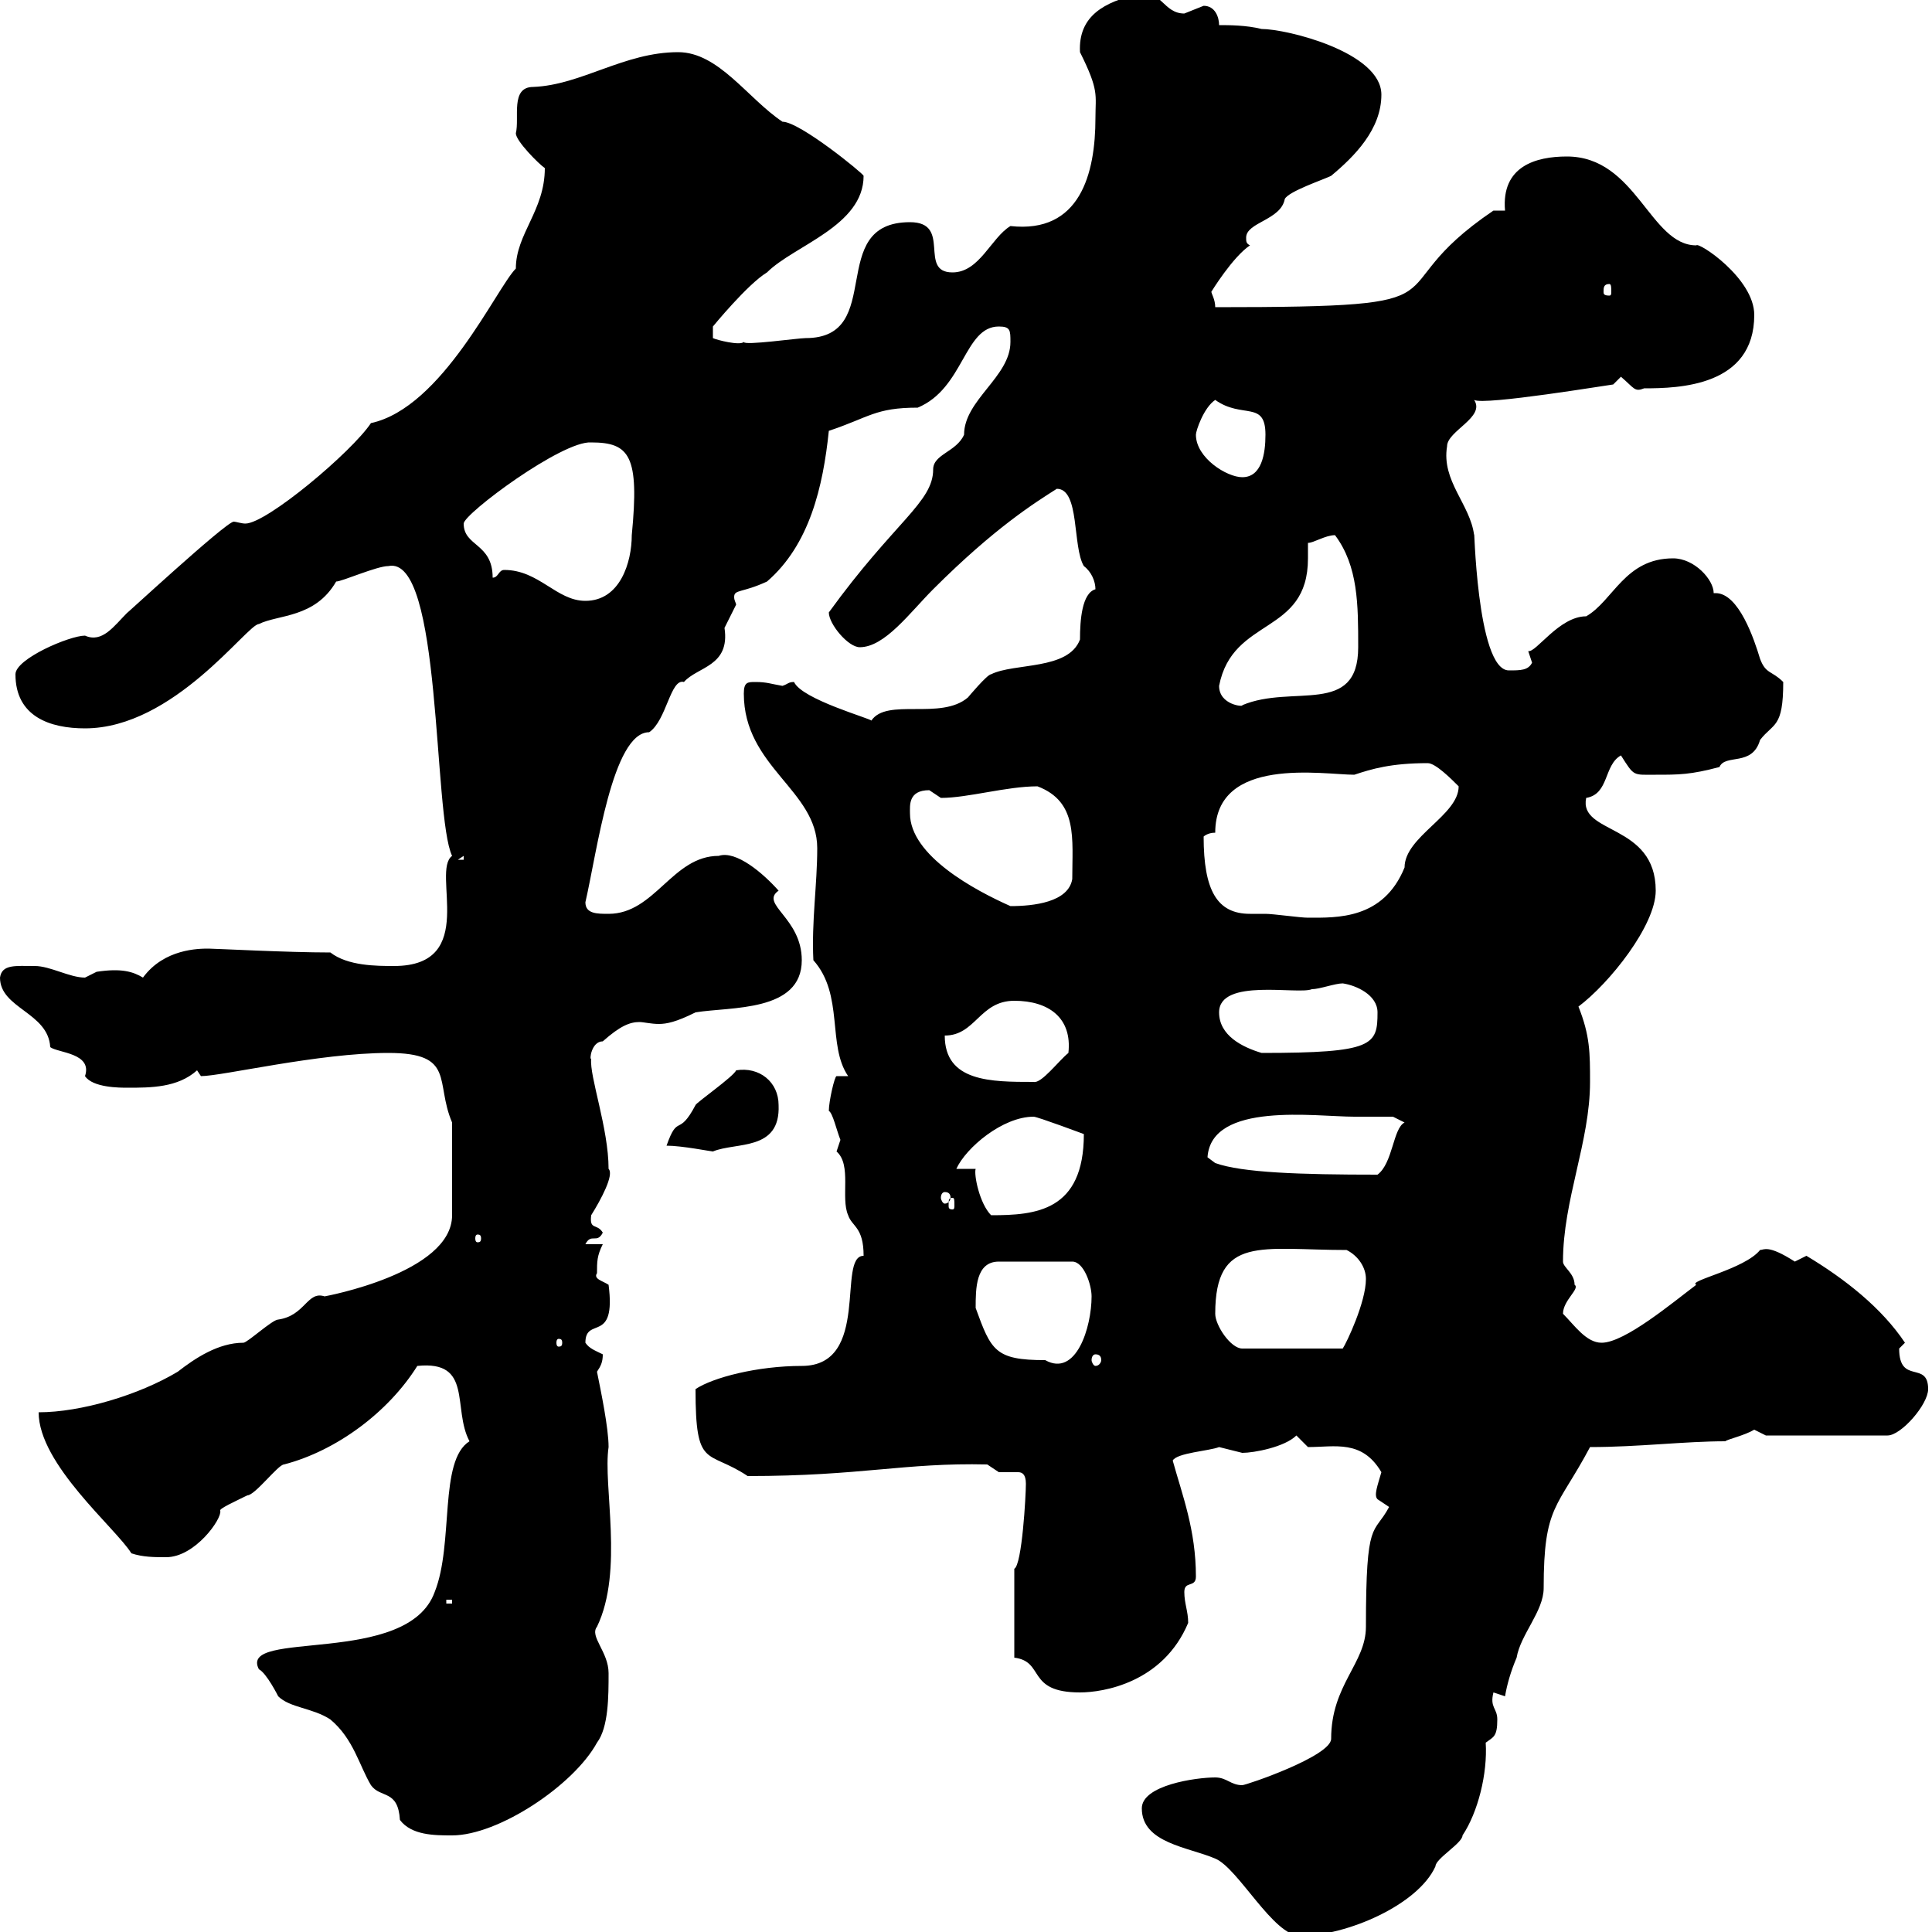 <svg xmlns="http://www.w3.org/2000/svg" xmlns:xlink="http://www.w3.org/1999/xlink" width="300" height="300"><path d="M177.30 280.80C177.30 286.20 184.50 286.80 188.70 288.60C192.30 290.10 197.70 300.60 201.90 300.60C209.10 300.60 220.20 295.80 222.90 289.80C222.90 288.60 227.10 286.20 227.10 285C229.50 281.40 231 275.40 230.70 270.60C231.90 269.70 232.50 269.70 232.50 267C232.50 265.20 231.30 265.20 231.90 262.80L233.70 263.40C234 261.60 234.60 259.50 235.50 257.40C236.10 253.80 239.70 250.20 239.70 246.60C239.70 233.70 241.80 234.30 246.90 224.70C254.40 224.70 261.60 223.80 267.90 223.80C268.20 223.50 270.90 222.90 272.40 222C272.40 222 274.20 222.90 274.20 222.90L293.10 222.90C295.20 222.90 299.40 218.10 299.40 215.70C299.40 211.20 294.90 215.10 294.90 209.40C294.90 209.40 295.80 208.50 295.80 208.50C292.20 203.10 286.50 198.60 280.50 195C280.50 195 278.70 195.90 278.70 195.90C274.50 193.20 273.90 194.10 273.30 194.10C270.90 197.10 261.90 198.90 263.40 199.50C259.80 202.20 252.30 208.50 248.70 208.50C246.30 208.50 244.50 205.80 242.70 204C242.70 201.90 245.40 200.10 244.50 199.50C244.50 197.70 242.70 196.80 242.70 195.90C242.70 186.30 246.90 177.30 246.90 168C246.90 163.50 246.90 160.80 245.10 156.30C249.90 152.70 257.10 143.70 257.10 138.30C257.10 127.80 245.10 129.60 246.30 123.90C249.90 123.30 249 118.80 251.70 117.30C253.80 120.60 253.50 120.30 257.10 120.30C260.70 120.30 262.50 120.30 267 119.10C267.90 117 272.10 119.10 273.30 114.90C275.40 112.20 276.90 113.10 276.90 105.90C275.10 104.10 274.20 104.70 273.30 102.30C272.40 99.30 270 92.10 266.40 92.10C266.40 92.10 266.10 92.10 266.10 92.10C266.10 90 263.10 86.70 259.80 86.70C252.30 86.70 250.50 93.30 246.30 95.70C242.10 95.70 238.50 101.40 237.30 101.10L237.90 102.90C237.30 104.10 236.10 104.10 234.30 104.10C229.20 104.10 228.90 80.10 228.90 83.10C228.30 78.30 223.80 74.70 224.70 69.30C224.70 66.90 230.70 64.80 228.90 62.10C230.40 63 250.20 59.70 250.50 59.70L251.70 58.50C253.80 60.30 253.80 60.90 255.30 60.30C260.70 60.30 272.40 60 272.40 48.90C272.40 43.20 263.70 37.50 263.40 38.10C256.20 38.10 254.10 24.30 243.30 24.30C238.50 24.30 233.10 25.80 233.70 32.70L231.90 32.70C212.40 45.90 230.70 47.70 188.70 47.70C188.70 46.50 188.10 45.60 188.10 45.30C188.10 45.30 191.40 39.90 194.10 38.10C193.50 37.80 193.50 37.50 193.50 36.90C193.50 34.50 198.90 34.20 199.50 30.90C200.10 29.70 205.50 27.90 206.70 27.30C210.30 24.30 214.50 20.10 214.50 14.70C214.50 8.10 199.80 4.50 195.90 4.50C193.50 3.90 190.80 3.90 189.30 3.90C189.30 2.70 188.70 0.90 186.90 0.90C186.90 0.90 183.90 2.10 183.90 2.10C180.60 2.10 180.30-1.80 176.70-0.90C171.60 0.30 167.40 2.40 167.70 8.10C170.70 14.10 170.10 14.70 170.10 18.30C170.10 27 167.70 36.30 156.90 35.10C153.90 36.90 152.10 42.30 147.90 42.30C142.50 42.30 147.90 34.50 141.30 34.50C128.10 34.50 137.70 52.50 125.10 52.50C123.90 52.50 115.50 53.70 115.50 53.10C114.90 53.70 111.30 52.80 110.70 52.50L110.70 50.70C110.70 50.70 116.10 44.10 119.10 42.30C123.30 38.10 134.10 35.10 134.10 27.30C134.10 27 124.20 18.90 121.50 18.90C116.10 15.30 111.60 8.10 105.30 8.10C96.90 8.10 90.30 13.20 82.80 13.50C79.20 13.50 80.70 18.30 80.10 20.70C80.10 21.90 83.70 25.50 84.60 26.10C84.60 32.70 80.10 36.30 80.10 41.70C77.10 44.70 68.70 63.30 57.60 65.70C54.60 70.20 41.40 81.30 38.10 81.30C37.50 81.30 36.60 81 36.30 81C35.10 81 18.60 96.30 19.80 95.10C17.70 97.20 15.90 99.90 13.20 98.70C10.80 98.70 2.40 102.30 2.40 104.70C2.40 111.30 7.80 113.10 13.20 113.10C27 113.10 38.40 96.90 40.20 96.90C43.20 95.40 48.90 96 52.20 90.30C53.10 90.30 58.50 87.90 60.30 87.90C68.70 86.10 67.20 126.60 70.20 132.90C66.90 135.30 74.40 150 61.20 150C58.50 150 54 150 51.30 147.90C44.70 147.90 33.30 147.30 32.40 147.30C30.90 147.30 25.50 147.30 22.20 151.80C20.70 150.90 18.90 150.30 15 150.90C15 150.90 13.20 151.80 13.20 151.80C10.80 151.80 7.80 150 5.40 150C2.40 150 0.30 149.70 0 151.80C0 156.60 7.50 157.20 7.80 162.60C9 163.50 14.40 163.50 13.20 167.10C14.40 168.90 18.60 168.90 19.80 168.90C23.40 168.90 27.60 168.90 30.60 166.20C30.60 166.20 31.20 167.10 31.20 167.10C34.50 167.10 49.50 163.50 60.30 163.50C70.80 163.50 67.50 168 70.20 174.30L70.20 188.70C70.20 197.70 50.40 201.30 50.40 201.30C47.70 200.40 47.40 204.30 43.20 204.90C42.30 204.90 38.40 208.50 37.80 208.50C33.90 208.50 30.30 210.90 27.60 213C21.60 216.60 12.60 219.30 6 219.30C6 227.40 18 237.30 20.40 241.20C22.20 241.80 24 241.80 25.80 241.80C30.30 241.80 34.50 235.80 34.20 234.60C33.90 234.30 36.60 233.10 38.40 232.20C39.60 232.20 43.20 227.40 44.10 227.40C52.20 225.30 60.30 219.30 64.80 212.10C73.50 211.20 70.20 218.70 72.90 223.80C68.10 226.80 70.50 239.70 67.50 247.20C63.30 258.90 36.90 252.90 40.20 259.20C41.40 259.80 43.20 263.40 43.20 263.40C45 265.20 48.60 265.20 51.30 267C54.90 270 55.80 274.20 57.60 277.20C59.10 279.30 61.80 277.80 62.10 282.60C63.90 285 67.50 285 70.20 285C77.40 285 89.10 277.20 92.70 270.60C94.50 268.20 94.50 263.40 94.50 259.80C94.50 256.50 91.50 254.10 92.70 252.60C96.90 243.90 93.60 230.70 94.50 224.70C94.50 221.70 93.30 216 92.70 213C93.30 212.10 93.60 211.50 93.60 210.30C92.40 209.70 91.50 209.40 90.90 208.50C90.90 204.30 95.70 208.80 94.50 199.50C93.60 198.90 92.10 198.60 92.70 197.70C92.70 195.90 92.70 195 93.60 193.20L90.90 193.20C91.80 191.40 92.70 193.20 93.60 191.40C92.70 189.90 91.50 191.10 91.80 188.70C93.30 186.30 95.40 182.40 94.50 181.50C94.50 175.20 91.50 167.10 91.80 164.40C91.50 164.70 91.80 161.70 93.60 161.70C96.30 159.30 97.80 158.70 99.30 158.70C99.90 158.70 101.10 159 102.30 159C103.50 159 105 158.70 108 157.20C113.40 156.30 124.50 157.20 124.50 149.10C124.50 142.50 117.90 140.40 120.90 138.30C118.50 135.60 114.30 132 111.60 132.90C104.40 132.90 101.70 141.90 94.50 141.90C92.70 141.90 90.90 141.90 90.90 140.10C92.70 132.30 95.10 113.70 100.80 113.70C103.50 111.90 104.10 105.30 106.20 105.90C108.30 103.50 113.40 103.50 112.50 97.50C112.50 97.50 114.30 93.90 114.30 93.90C114.30 93.60 114 93.30 114 92.70C114 91.50 115.20 92.10 119.10 90.30C125.70 84.60 127.80 75.60 128.70 66.90C135 64.80 135.90 63.30 142.50 63.30C149.70 60.30 149.70 50.70 155.10 50.70C156.90 50.70 156.90 51.30 156.90 53.10C156.90 58.50 149.70 62.10 149.70 67.50C148.50 70.20 144.90 70.50 144.90 72.90C144.90 78 138.90 81 128.70 95.10C128.70 96.90 131.70 100.50 133.50 100.50C137.40 100.50 141.30 95.10 144.90 91.50C154.50 81.90 160.80 78 164.10 75.90C167.70 75.90 166.50 84.90 168.30 87.90C169.50 88.80 170.10 90.30 170.10 91.50C168 92.10 167.70 96.30 167.70 99.30C165.90 104.10 157.50 102.90 153.90 104.70C153.30 104.70 150.30 108.30 150.30 108.30C146.10 111.90 137.70 108.30 135.30 111.90C135.30 111.60 124.50 108.60 123.30 105.90C122.40 105.90 122.40 106.20 121.50 106.50C119.70 106.20 119.10 105.90 117.30 105.90C116.10 105.90 115.50 105.90 115.50 107.70C115.50 119.10 126.90 122.70 126.90 131.70C126.90 137.40 126 143.10 126.30 149.10C131.10 154.50 128.40 162.30 131.70 167.10L129.90 167.10C129.60 167.10 128.70 171 128.70 172.50C129.30 172.80 129.90 175.50 130.50 177C130.50 177 129.90 178.80 129.90 178.80C132.30 180.90 130.50 186 131.70 188.70C132.30 190.50 134.10 190.50 134.10 195C129.90 195 135.30 212.10 124.50 212.10C117.60 212.10 110.70 213.90 108 215.70C108 228.30 109.80 225 116.10 229.20C133.80 229.20 140.40 227.10 153.30 227.40C153.30 227.40 155.10 228.60 155.10 228.60C156.30 228.60 157.20 228.60 158.10 228.60C158.70 228.60 159.30 228.90 159.30 230.40C159.30 232.20 158.70 243 157.50 243.60L157.50 257.40C162.30 258 159.30 262.80 167.70 262.80C171.30 262.80 180.60 261.30 184.50 252C184.50 250.20 183.90 249 183.90 247.20C183.90 245.40 185.70 246.60 185.70 244.80C185.70 237.60 183.60 232.20 182.10 226.80C182.70 225.60 187.80 225.30 189.30 224.70C189.30 224.70 192.90 225.60 192.90 225.60C194.70 225.60 199.50 224.70 201.30 222.90L203.10 224.70C207.30 224.70 211.50 223.50 214.50 228.60C213.90 230.70 213.30 232.20 213.90 232.80C213.90 232.80 215.70 234 215.70 234C213.30 238.50 212.10 235.50 212.10 252.60C212.10 258.30 206.70 261.60 206.70 270C206.70 272.70 193.50 277.20 192.90 277.20C191.10 277.20 190.50 276 188.70 276C185.70 276 177.30 277.20 177.30 280.80ZM69.30 248.40L70.20 248.40L70.20 249L69.30 249ZM151.50 203.10C151.50 200.10 151.50 195.90 155.10 195.90L166.50 195.90C168.30 195.90 169.50 199.50 169.50 201.30C169.50 206.10 167.10 213.90 162.30 211.20C154.50 211.20 153.90 209.70 151.50 203.10ZM170.10 210.30C170.70 210.30 171 210.60 171 211.20C171 211.50 170.70 212.10 170.10 212.10C169.80 212.10 169.50 211.50 169.50 211.20C169.50 210.60 169.80 210.30 170.10 210.30ZM188.70 204C188.70 191.70 195.90 194.10 209.10 194.10C210.90 195 212.10 196.80 212.10 198.60C212.10 202.20 209.10 208.50 208.50 209.40L192.90 209.40C191.10 209.40 188.70 205.80 188.70 204ZM87.30 208.50C87.30 209.10 87 209.10 86.70 209.10C86.70 209.10 86.40 209.10 86.40 208.50C86.40 207.90 86.70 207.90 86.70 207.90C87 207.90 87.30 207.90 87.30 208.50ZM74.70 192.30C74.70 192.90 74.40 192.90 74.10 192.90C74.10 192.90 73.80 192.90 73.80 192.30C73.80 191.70 74.10 191.70 74.10 191.70C74.40 191.70 74.70 191.70 74.70 192.30ZM151.50 181.50L148.50 181.50C150 178.20 155.70 173.40 160.50 173.40C161.10 173.40 168.30 176.10 168.30 176.10C168.30 188.10 160.80 188.70 153.90 188.70C152.10 186.90 151.20 182.40 151.50 181.50ZM147.90 186C148.20 186 148.20 186.30 148.20 187.20C148.20 187.50 148.20 187.80 147.90 187.80C147.30 187.80 147.30 187.50 147.30 187.20C147.30 186.30 147.30 186 147.90 186ZM146.70 185.10C147.30 185.10 147.60 185.40 147.60 186C147.60 186.30 147.30 186.90 146.70 186.90C146.40 186.90 146.10 186.30 146.10 186C146.10 185.40 146.40 185.10 146.70 185.10ZM187.50 179.70C188.10 171 204.30 173.40 210.30 173.40C212.10 173.40 216.30 173.40 216.30 173.40L218.10 174.30C216.30 175.20 216.30 180.60 213.90 182.40C201.90 182.40 192.90 182.10 188.70 180.60ZM103.50 177.90C105.90 177.90 110.40 178.80 110.70 178.80C114.30 177.30 121.20 178.80 120.90 171.60C120.90 168 117.90 165.60 114.30 166.20C114 167.10 108 171.30 108 171.60C105.30 176.70 105.30 172.80 103.50 177.90ZM146.70 160.80C151.50 160.80 152.10 155.40 157.50 155.40C162.90 155.40 166.50 158.10 165.90 163.50C164.40 164.70 161.70 168.30 160.50 168C153.90 168 146.70 168 146.70 160.80ZM189.30 157.20C189.30 151.80 201.60 154.50 203.70 153.60C204.90 153.60 207.30 152.70 208.50 152.70C210.60 153 213.90 154.50 213.90 157.20C213.90 162.30 213.30 163.50 195.90 163.50C192.90 162.60 189.30 160.80 189.30 157.20ZM186.90 129.90C186.90 129.90 187.50 129.30 188.70 129.30C188.70 117.30 205.50 120.30 210.30 120.30C213 119.40 216 118.50 221.70 118.50C222.90 118.50 225.30 120.90 226.50 122.10C226.50 126.60 218.10 129.90 218.10 134.70C214.80 142.80 207.60 142.50 203.10 142.50C201.90 142.50 197.70 141.90 196.50 141.90C195.90 141.90 194.70 141.90 194.10 141.90C189 141.90 186.90 138.30 186.90 129.90ZM141.30 126.30C141.30 125.10 141 122.70 144.30 122.70C144.30 122.70 146.10 123.90 146.10 123.90C150.30 123.90 156.30 122.10 161.10 122.10C167.40 124.50 166.50 130.20 166.50 136.50C165.90 140.10 160.50 140.70 156.90 140.70C151.50 138.30 141.30 132.90 141.30 126.30ZM72 132.90L72 133.50L71.10 133.50ZM189.30 106.50C191.40 95.70 203.10 98.70 203.10 86.70C203.10 86.10 203.10 85.20 203.10 84.30C204 84.30 205.80 83.10 207.30 83.10C210.90 87.90 210.90 93.90 210.90 100.50C210.90 111.30 200.70 106.20 192.90 109.50C193.20 109.80 189.30 109.50 189.30 106.50ZM78.30 88.50C77.40 88.50 77.40 89.70 76.50 89.70C76.50 84.30 72 84.90 72 81.30C72 79.80 87.30 68.40 91.80 68.70C97.80 68.70 99.30 70.80 98.10 83.10C98.10 87.30 96.30 93.30 90.90 93.30C86.40 93.30 83.70 88.50 78.30 88.50ZM185.70 67.50C185.70 66.90 186.90 63.30 188.70 62.10C192.90 65.10 196.50 62.10 196.50 67.50C196.50 70.50 195.90 74.10 192.90 74.10C190.50 74.10 185.70 71.10 185.70 67.50ZM249.90 44.10C250.20 44.10 250.20 44.70 250.20 45.30C250.20 45.60 250.20 45.90 249.90 45.90C249 45.90 249 45.60 249 45.30C249 44.70 249 44.10 249.90 44.10Z"/></svg>